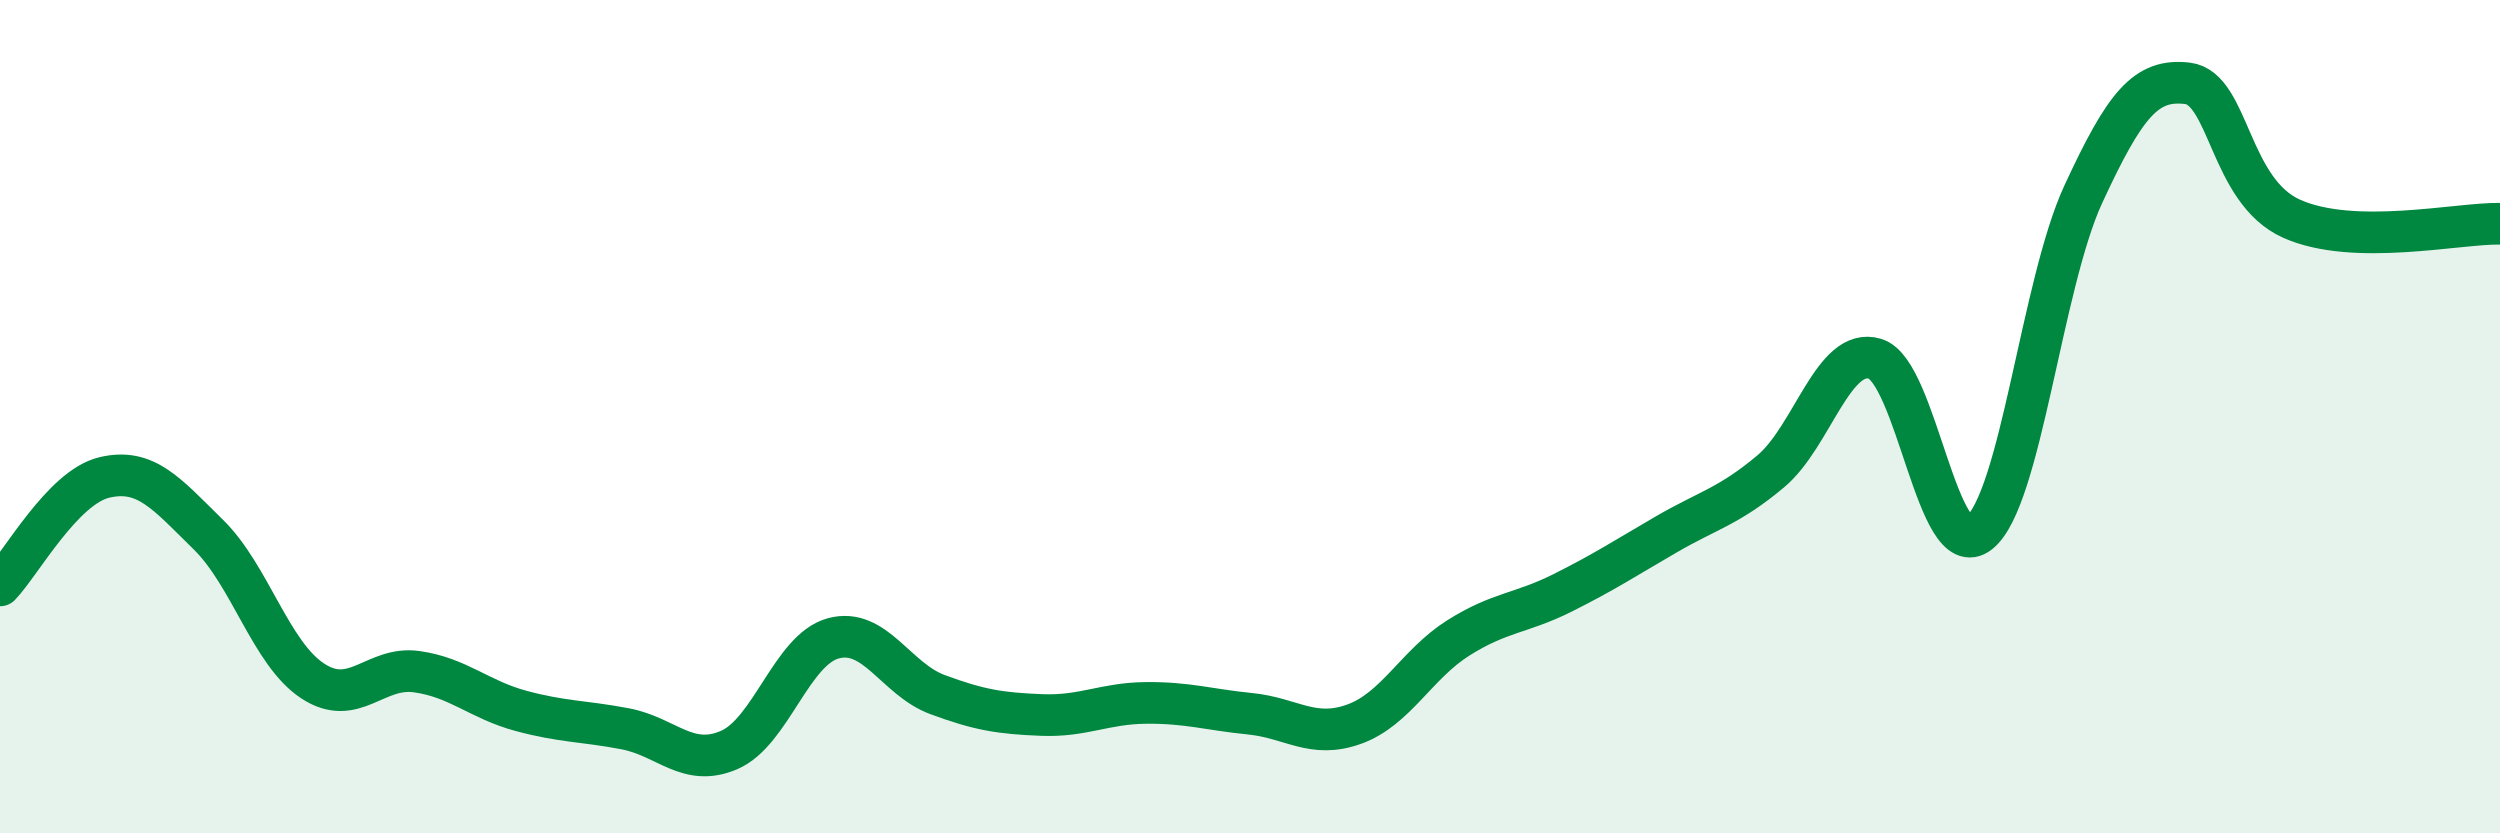 
    <svg width="60" height="20" viewBox="0 0 60 20" xmlns="http://www.w3.org/2000/svg">
      <path
        d="M 0,14.05 C 0.5,13.53 1.5,11.7 2.5,11.46 C 3.5,11.22 4,11.85 5,12.83 C 6,13.81 6.5,15.68 7.5,16.34 C 8.5,17 9,15.98 10,16.12 C 11,16.26 11.5,16.79 12.5,17.06 C 13.5,17.33 14,17.3 15,17.49 C 16,17.68 16.5,18.43 17.5,18 C 18.5,17.57 19,15.59 20,15.32 C 21,15.05 21.5,16.3 22.5,16.67 C 23.5,17.04 24,17.12 25,17.16 C 26,17.2 26.5,16.88 27.5,16.87 C 28.5,16.86 29,17.03 30,17.13 C 31,17.23 31.5,17.74 32.5,17.38 C 33.5,17.02 34,15.94 35,15.31 C 36,14.68 36.5,14.73 37.5,14.23 C 38.5,13.73 39,13.4 40,12.82 C 41,12.24 41.5,12.15 42.5,11.31 C 43.5,10.47 44,8.31 45,8.61 C 46,8.91 46.5,13.58 47.5,12.79 C 48.5,12 49,6.82 50,4.66 C 51,2.5 51.5,1.88 52.5,2 C 53.5,2.12 53.5,4.58 55,5.25 C 56.5,5.92 59,5.35 60,5.37L60 20L0 20Z"
        fill="#008740"
        opacity="0.1"
        stroke-linecap="round"
        stroke-linejoin="round"
      />
      <path
        d="M 0,14.05 C 0.5,13.53 1.5,11.7 2.5,11.46 C 3.5,11.22 4,11.85 5,12.83 C 6,13.81 6.5,15.68 7.5,16.34 C 8.5,17 9,15.98 10,16.12 C 11,16.26 11.5,16.79 12.5,17.06 C 13.5,17.33 14,17.3 15,17.49 C 16,17.68 16.5,18.43 17.5,18 C 18.5,17.57 19,15.59 20,15.32 C 21,15.05 21.5,16.3 22.5,16.67 C 23.5,17.04 24,17.12 25,17.16 C 26,17.2 26.5,16.88 27.5,16.87 C 28.5,16.86 29,17.03 30,17.13 C 31,17.23 31.5,17.74 32.5,17.38 C 33.5,17.02 34,15.94 35,15.31 C 36,14.68 36.5,14.73 37.5,14.23 C 38.5,13.73 39,13.4 40,12.82 C 41,12.24 41.5,12.15 42.5,11.31 C 43.5,10.47 44,8.31 45,8.61 C 46,8.91 46.5,13.58 47.5,12.79 C 48.5,12 49,6.82 50,4.66 C 51,2.5 51.5,1.88 52.5,2 C 53.5,2.12 53.5,4.58 55,5.25 C 56.5,5.92 59,5.35 60,5.37"
        stroke="#008740"
        stroke-width="1"
        fill="none"
        stroke-linecap="round"
        stroke-linejoin="round"
      />
    </svg>
  